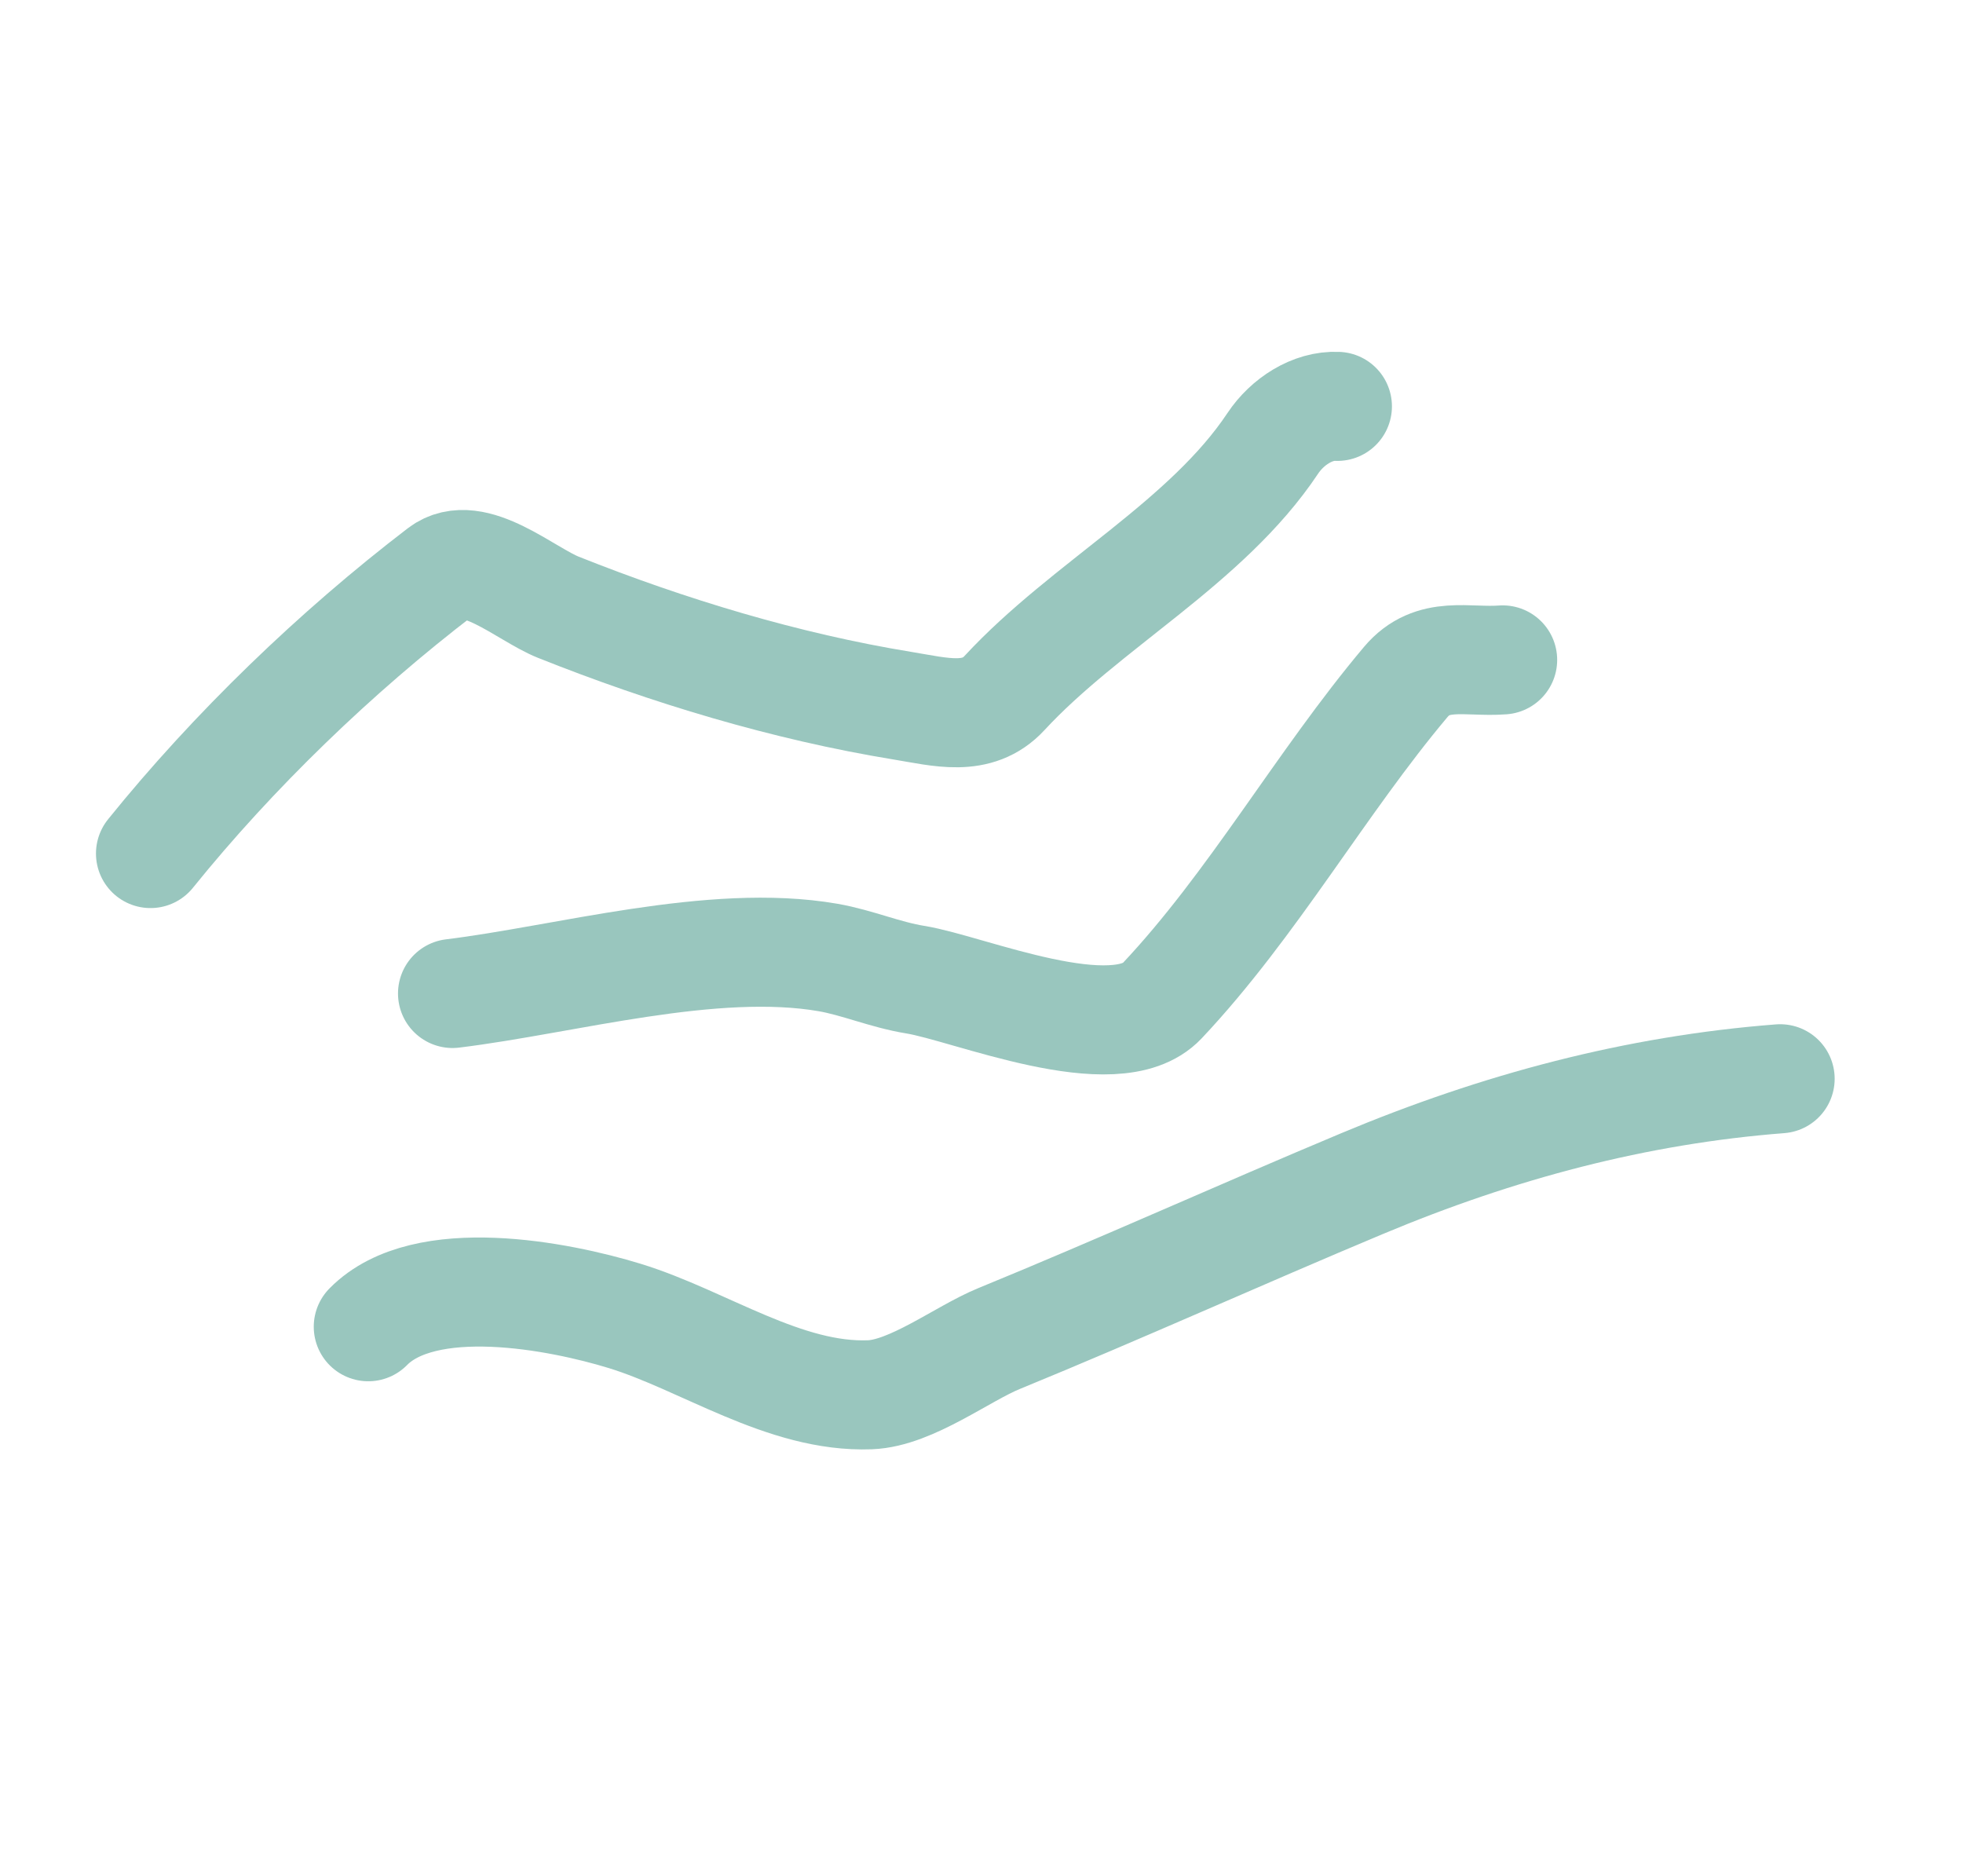 <svg width="180" height="172" viewBox="0 0 180 172" fill="none" xmlns="http://www.w3.org/2000/svg">
<path d="M13.8 78.26C21.421 68.814 30.797 59.78 40.432 52.407C43.399 50.136 48.189 54.479 51.197 55.678C61.254 59.689 72.051 62.956 82.74 64.702C86.236 65.273 89.609 66.248 92.111 63.541C99.556 55.488 110.633 49.779 116.711 40.649C118.034 38.662 120.344 37.152 122.635 37.26" stroke="#99C6BE" stroke-width="10" stroke-linecap="round"/>
<path d="M41.495 91.091C51.846 89.826 65.358 85.962 75.918 87.789C78.602 88.254 81.176 89.38 83.945 89.826C88.794 90.607 102.26 96.329 106.563 91.763C114.875 82.94 121.112 71.783 128.899 62.534C131.368 59.602 134.536 60.758 137.787 60.506" stroke="#99C6BE" stroke-width="10" stroke-linecap="round"/>
<path d="M33.77 121.647C38.935 116.393 51.291 118.816 57.283 120.656C64.547 122.887 71.932 128.183 79.768 127.885C83.566 127.741 88.241 124.11 91.598 122.735C102.777 118.154 113.763 113.185 124.903 108.521C137.418 103.282 150.01 99.935 163.232 98.91" stroke="#99C6BE" stroke-width="10" stroke-linecap="round"/>
</svg>
